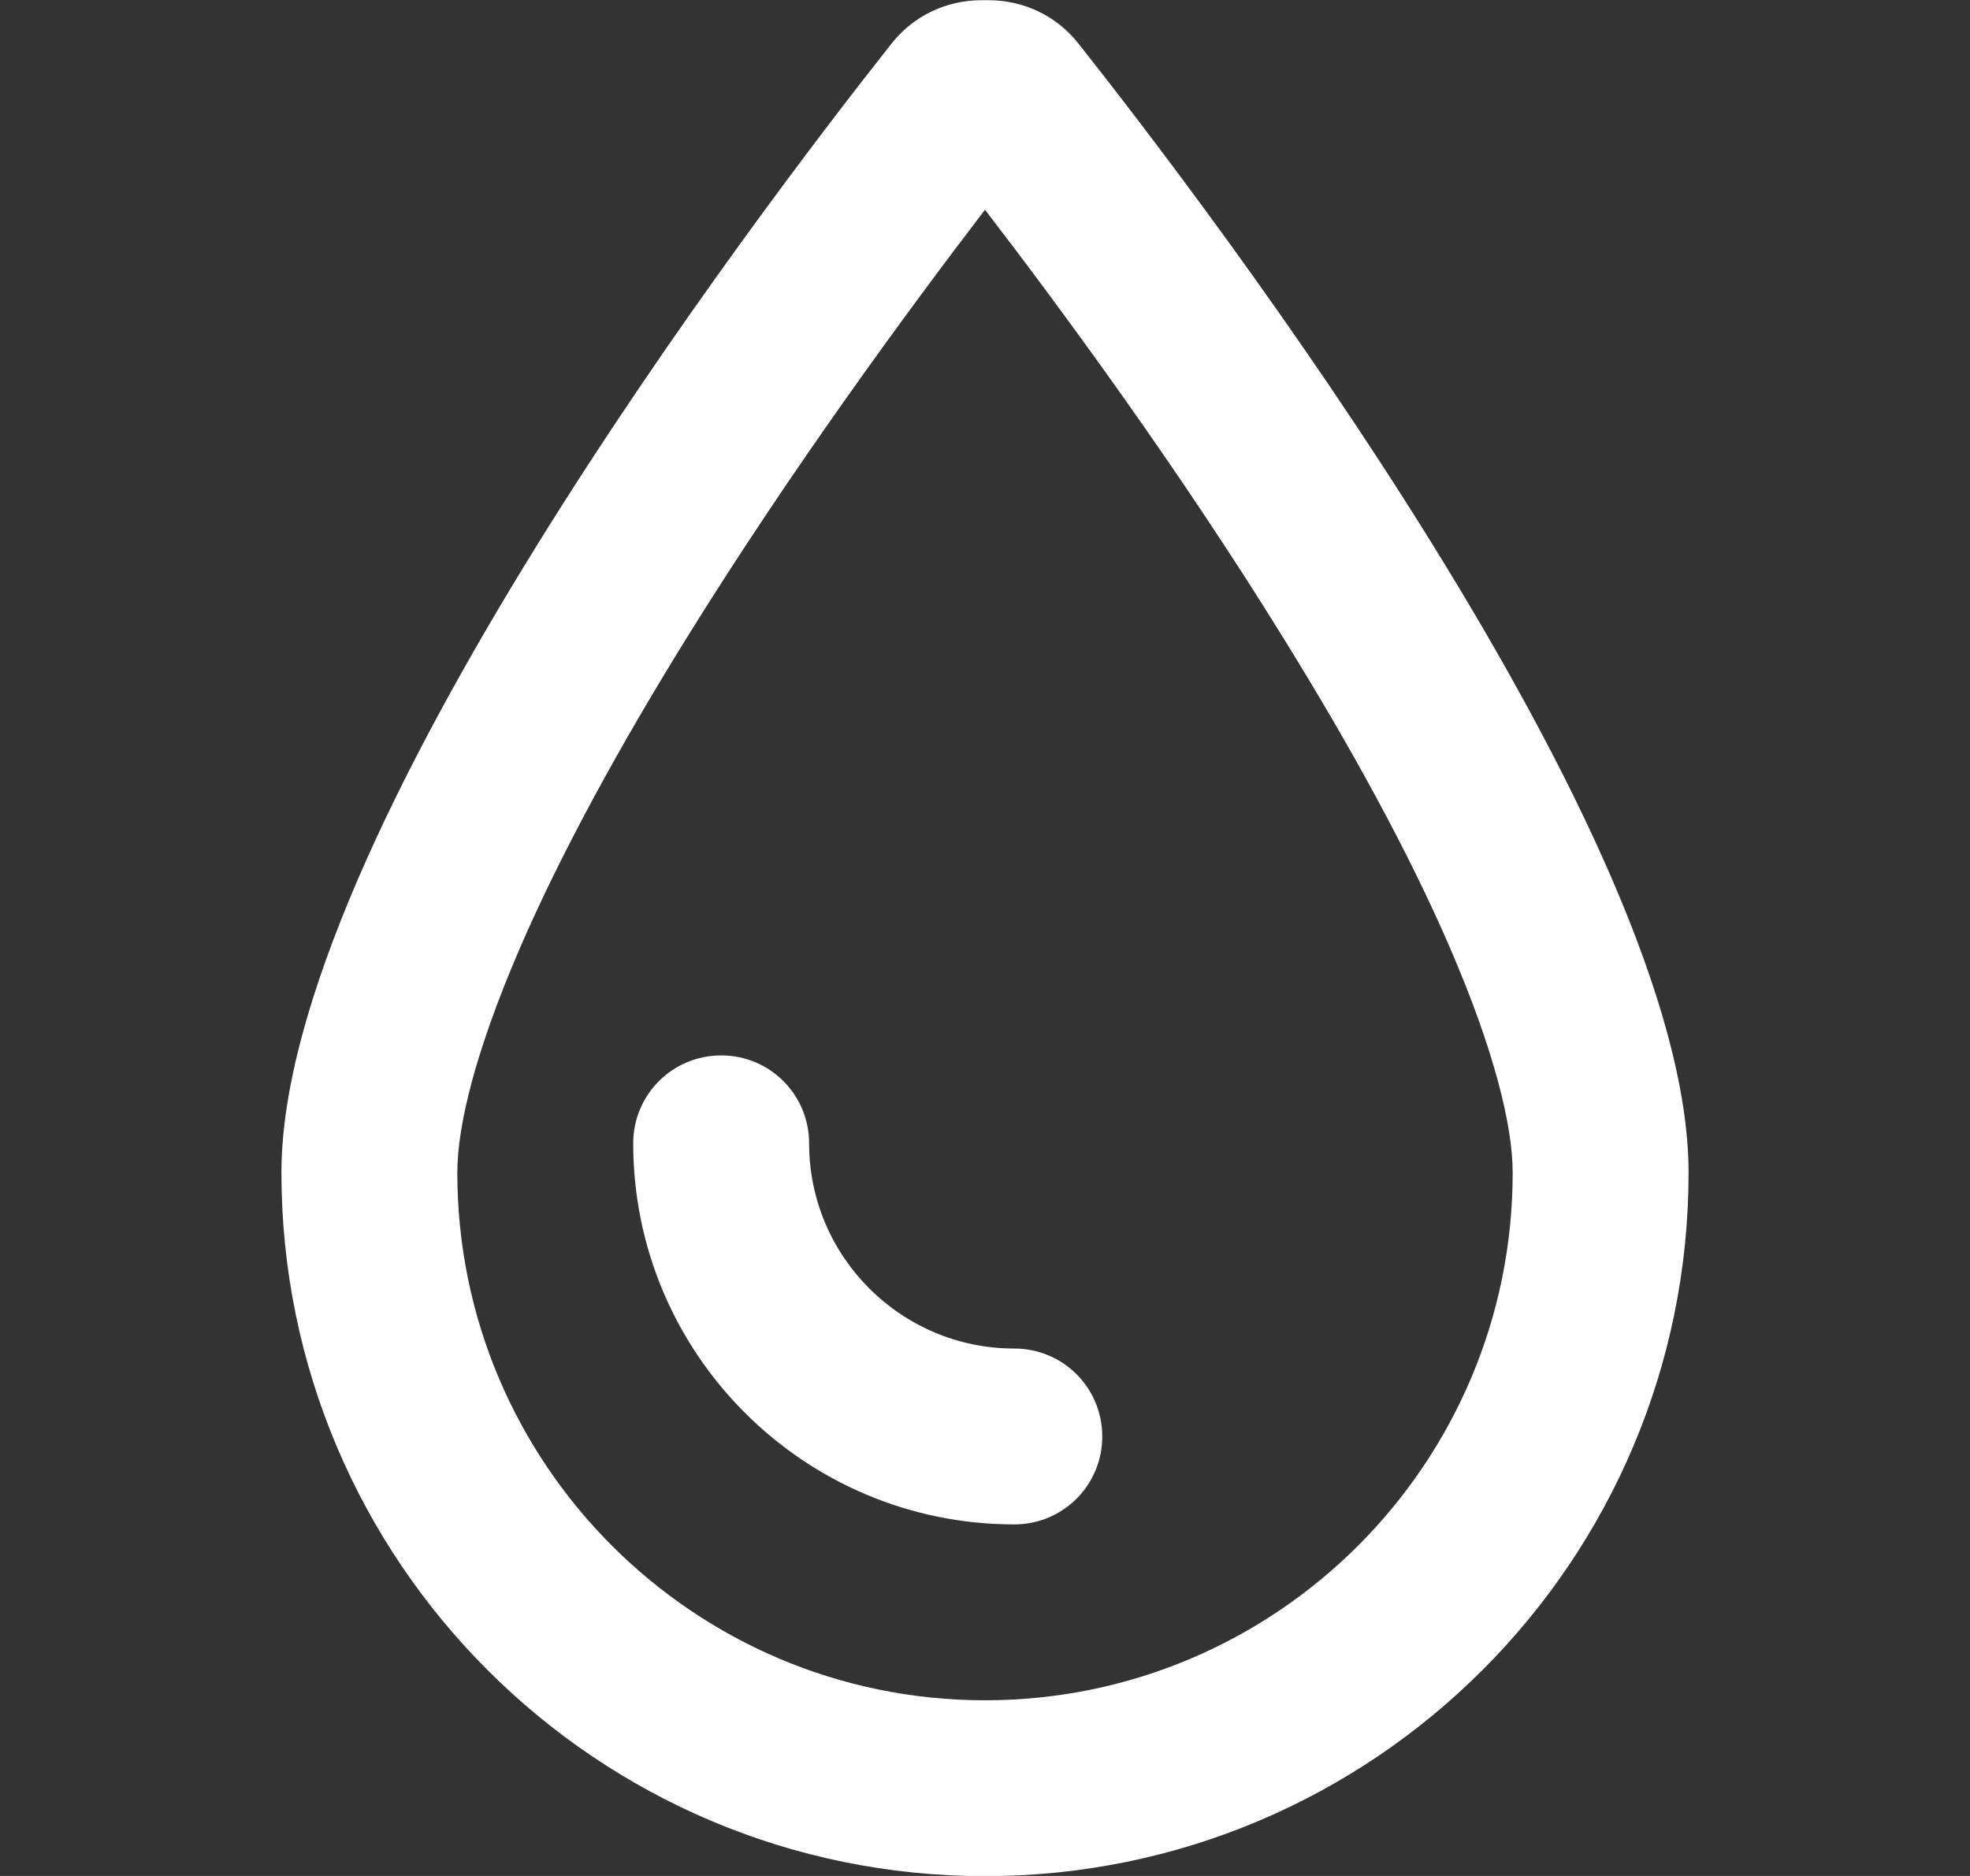 <?xml version="1.0" encoding="utf-8"?>
<svg xmlns="http://www.w3.org/2000/svg" width="21" height="20" viewBox="0 0 21 20" fill="none">
<rect x="0" y="0" width="21" height="20" fill="#333333" stroke="none"/>
<g clip-path="url(#clip0_21689_5000)">
<path d="M10.5 18.127C7.395 18.127 4.875 15.607 4.875 12.502C4.875 11.994 5.074 11.193 5.539 10.115C5.988 9.076 6.617 7.936 7.316 6.807C8.449 4.979 9.699 3.283 10.5 2.236C11.301 3.279 12.555 4.979 13.684 6.807C14.383 7.936 15.012 9.072 15.461 10.115C15.926 11.193 16.125 11.998 16.125 12.502C16.125 15.607 13.605 18.127 10.5 18.127ZM3 12.502C3 16.643 6.359 20.002 10.5 20.002C14.641 20.002 18 16.643 18 12.502C18 8.939 12.914 2.256 11.492 0.459C11.258 0.166 10.91 0.002 10.535 0.002H10.465C10.09 0.002 9.742 0.166 9.508 0.459C8.086 2.256 3 8.939 3 12.502ZM8.625 12.19C8.625 11.67 8.207 11.252 7.688 11.252C7.168 11.252 6.75 11.67 6.75 12.19C6.75 14.432 8.57 16.252 10.812 16.252C11.332 16.252 11.75 15.834 11.75 15.315C11.75 14.795 11.332 14.377 10.812 14.377C9.605 14.377 8.625 13.396 8.625 12.19Z" fill="white"/>
</g>
<defs>
<clipPath id="clip0_21689_5000">
<rect width="21" height="20" fill="white" transform="translate(0 0.002)"/>
</clipPath>
</defs>
</svg>